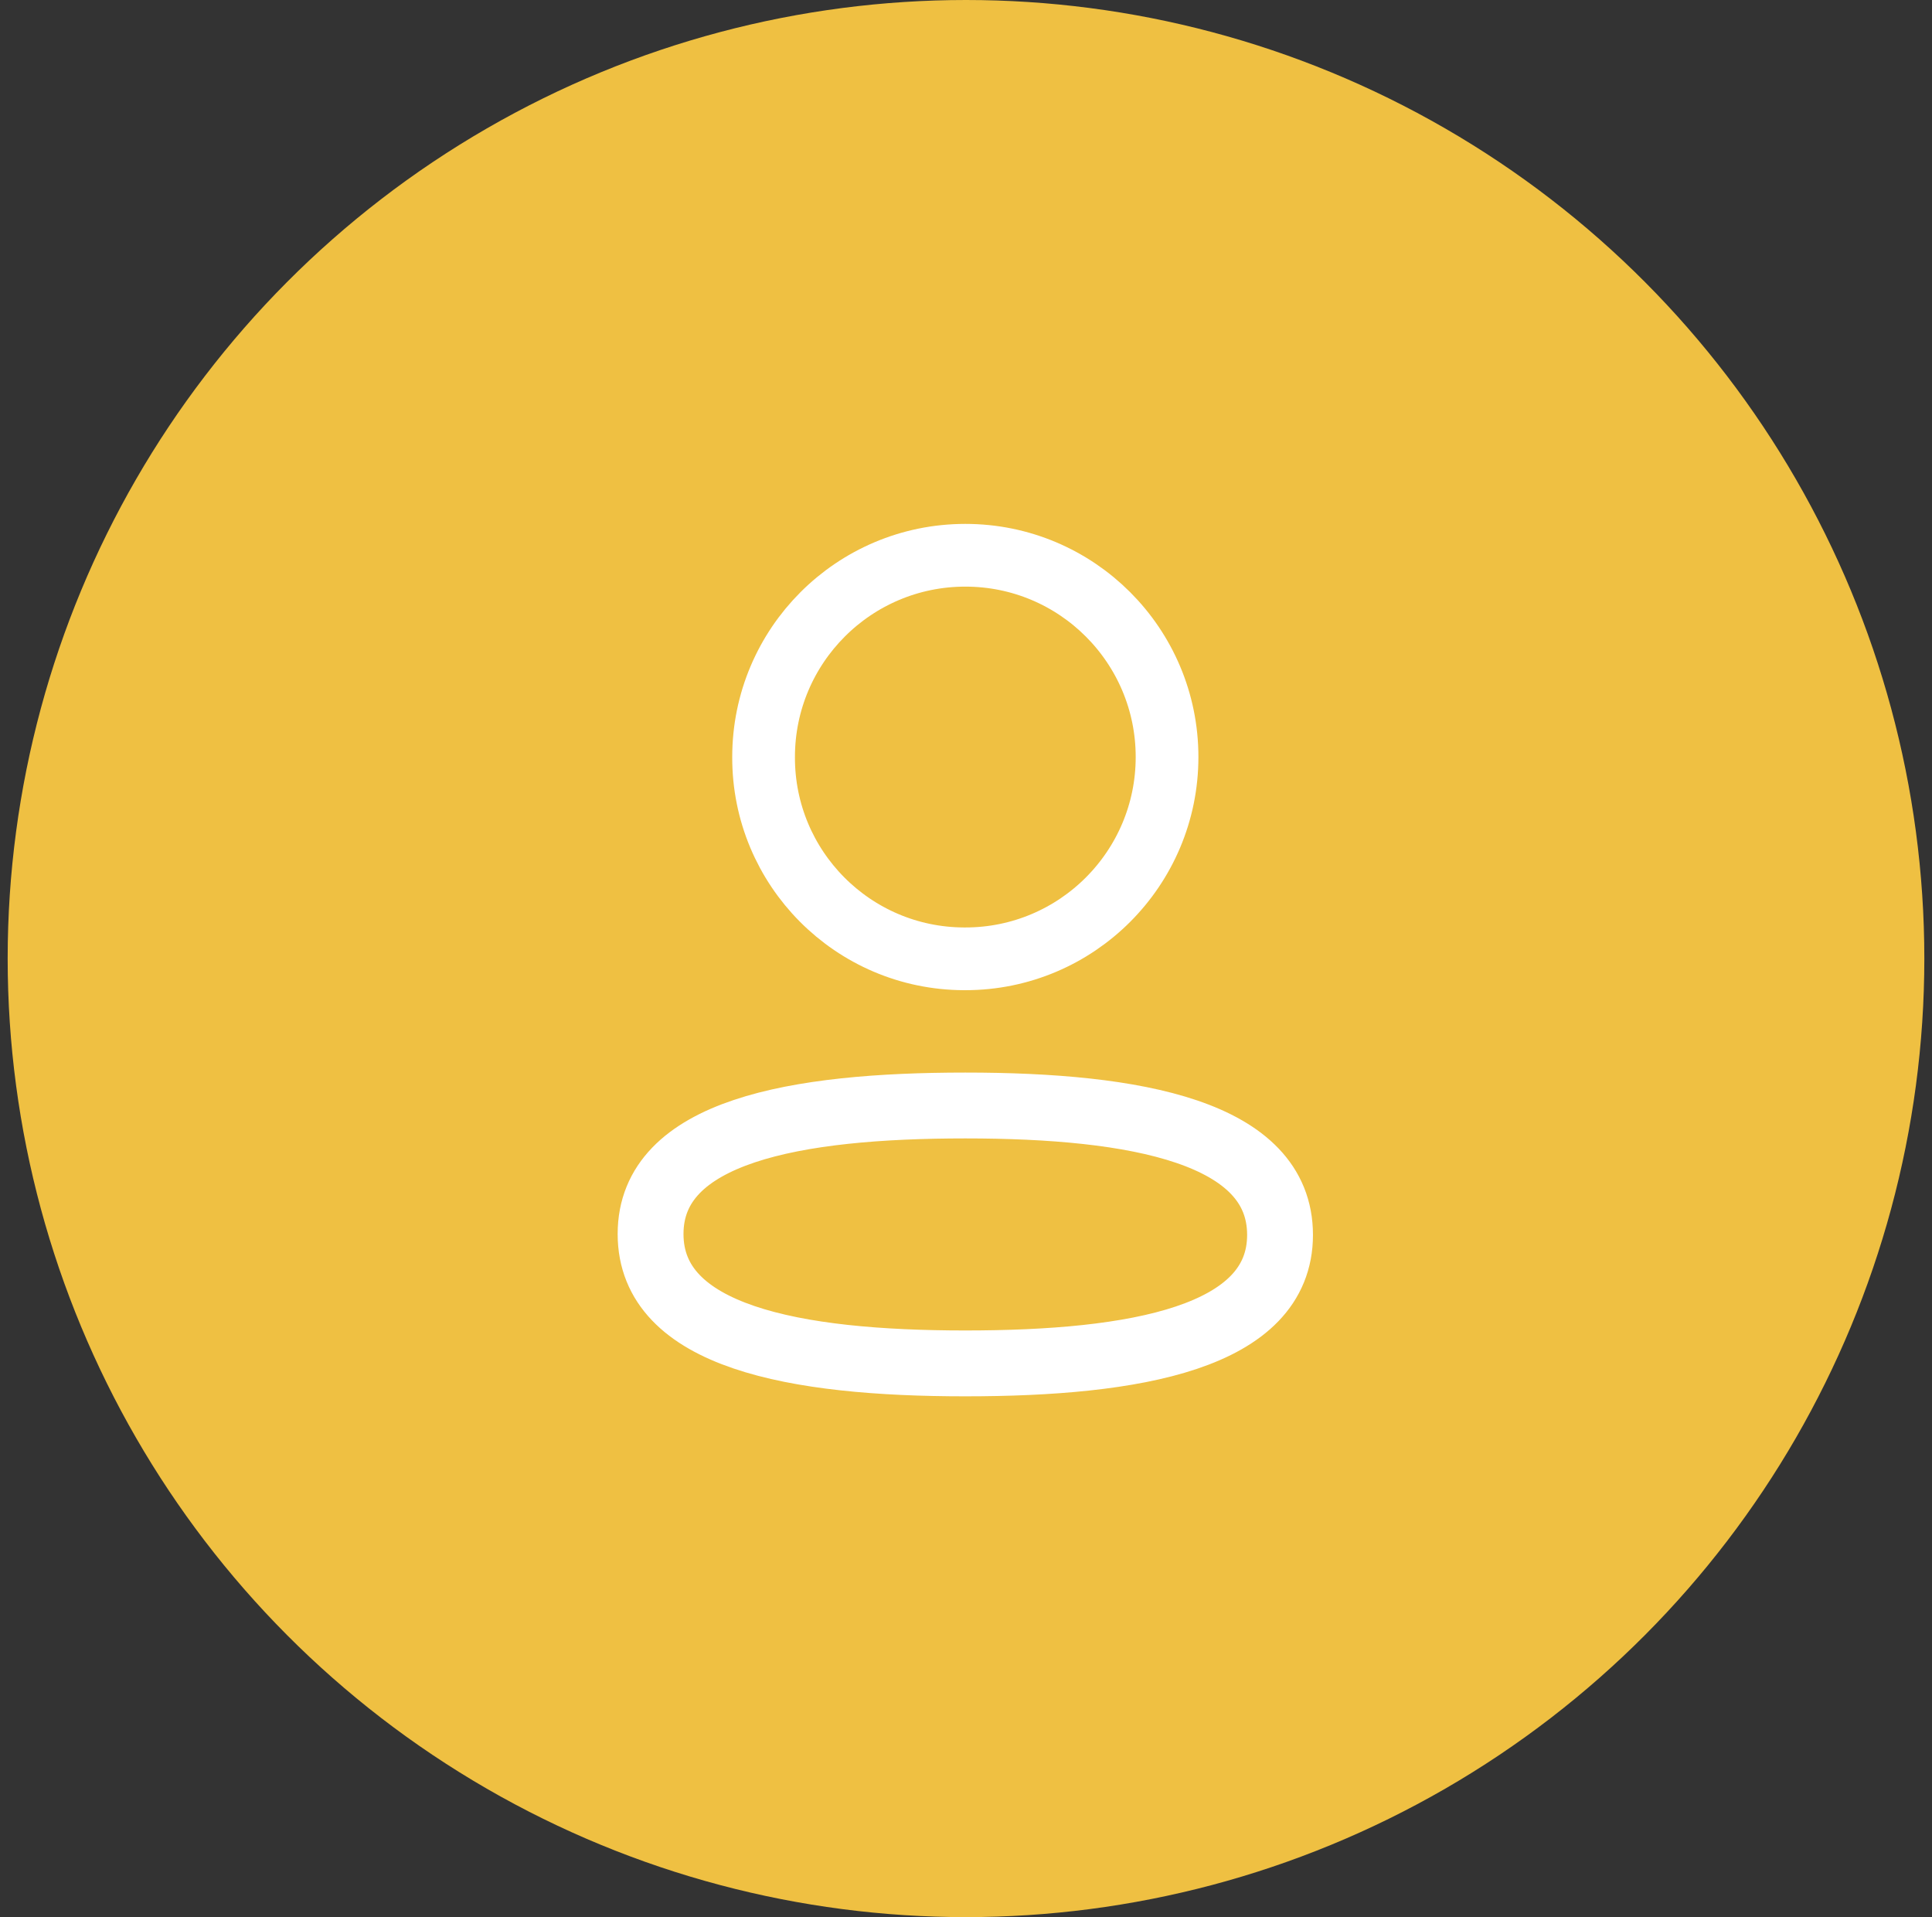 <svg xmlns="http://www.w3.org/2000/svg" width="126" height="125" viewBox="0 0 126 125" fill="none">
<rect x="0" y="0" width="126" height="125" fill="#333333" stroke="none"/>
<circle cx="63" cy="62.5" r="62.5" fill="#efc042"/>
<path fill-rule="evenodd" clip-rule="evenodd" d="M62.956 72.08C51.885 72.08 42.429 73.754 42.429 80.458C42.429 87.162 51.825 88.896 62.956 88.896C74.029 88.896 83.481 87.219 83.481 80.518C83.481 73.816 74.089 72.08 62.956 72.08Z" stroke="white" stroke-width="4.294" stroke-linecap="round" stroke-linejoin="round" fill="#efc042"/>
<path fill-rule="evenodd" clip-rule="evenodd" d="M62.957 62.517C70.223 62.517 76.112 56.625 76.112 49.359C76.112 42.093 70.223 36.204 62.957 36.204C55.691 36.204 49.799 42.093 49.799 49.359C49.774 56.601 55.625 62.492 62.864 62.517H62.957Z" stroke="white" stroke-width="4.09" stroke-linecap="round" stroke-linejoin="round" fill="#efc042"/>
</svg>
